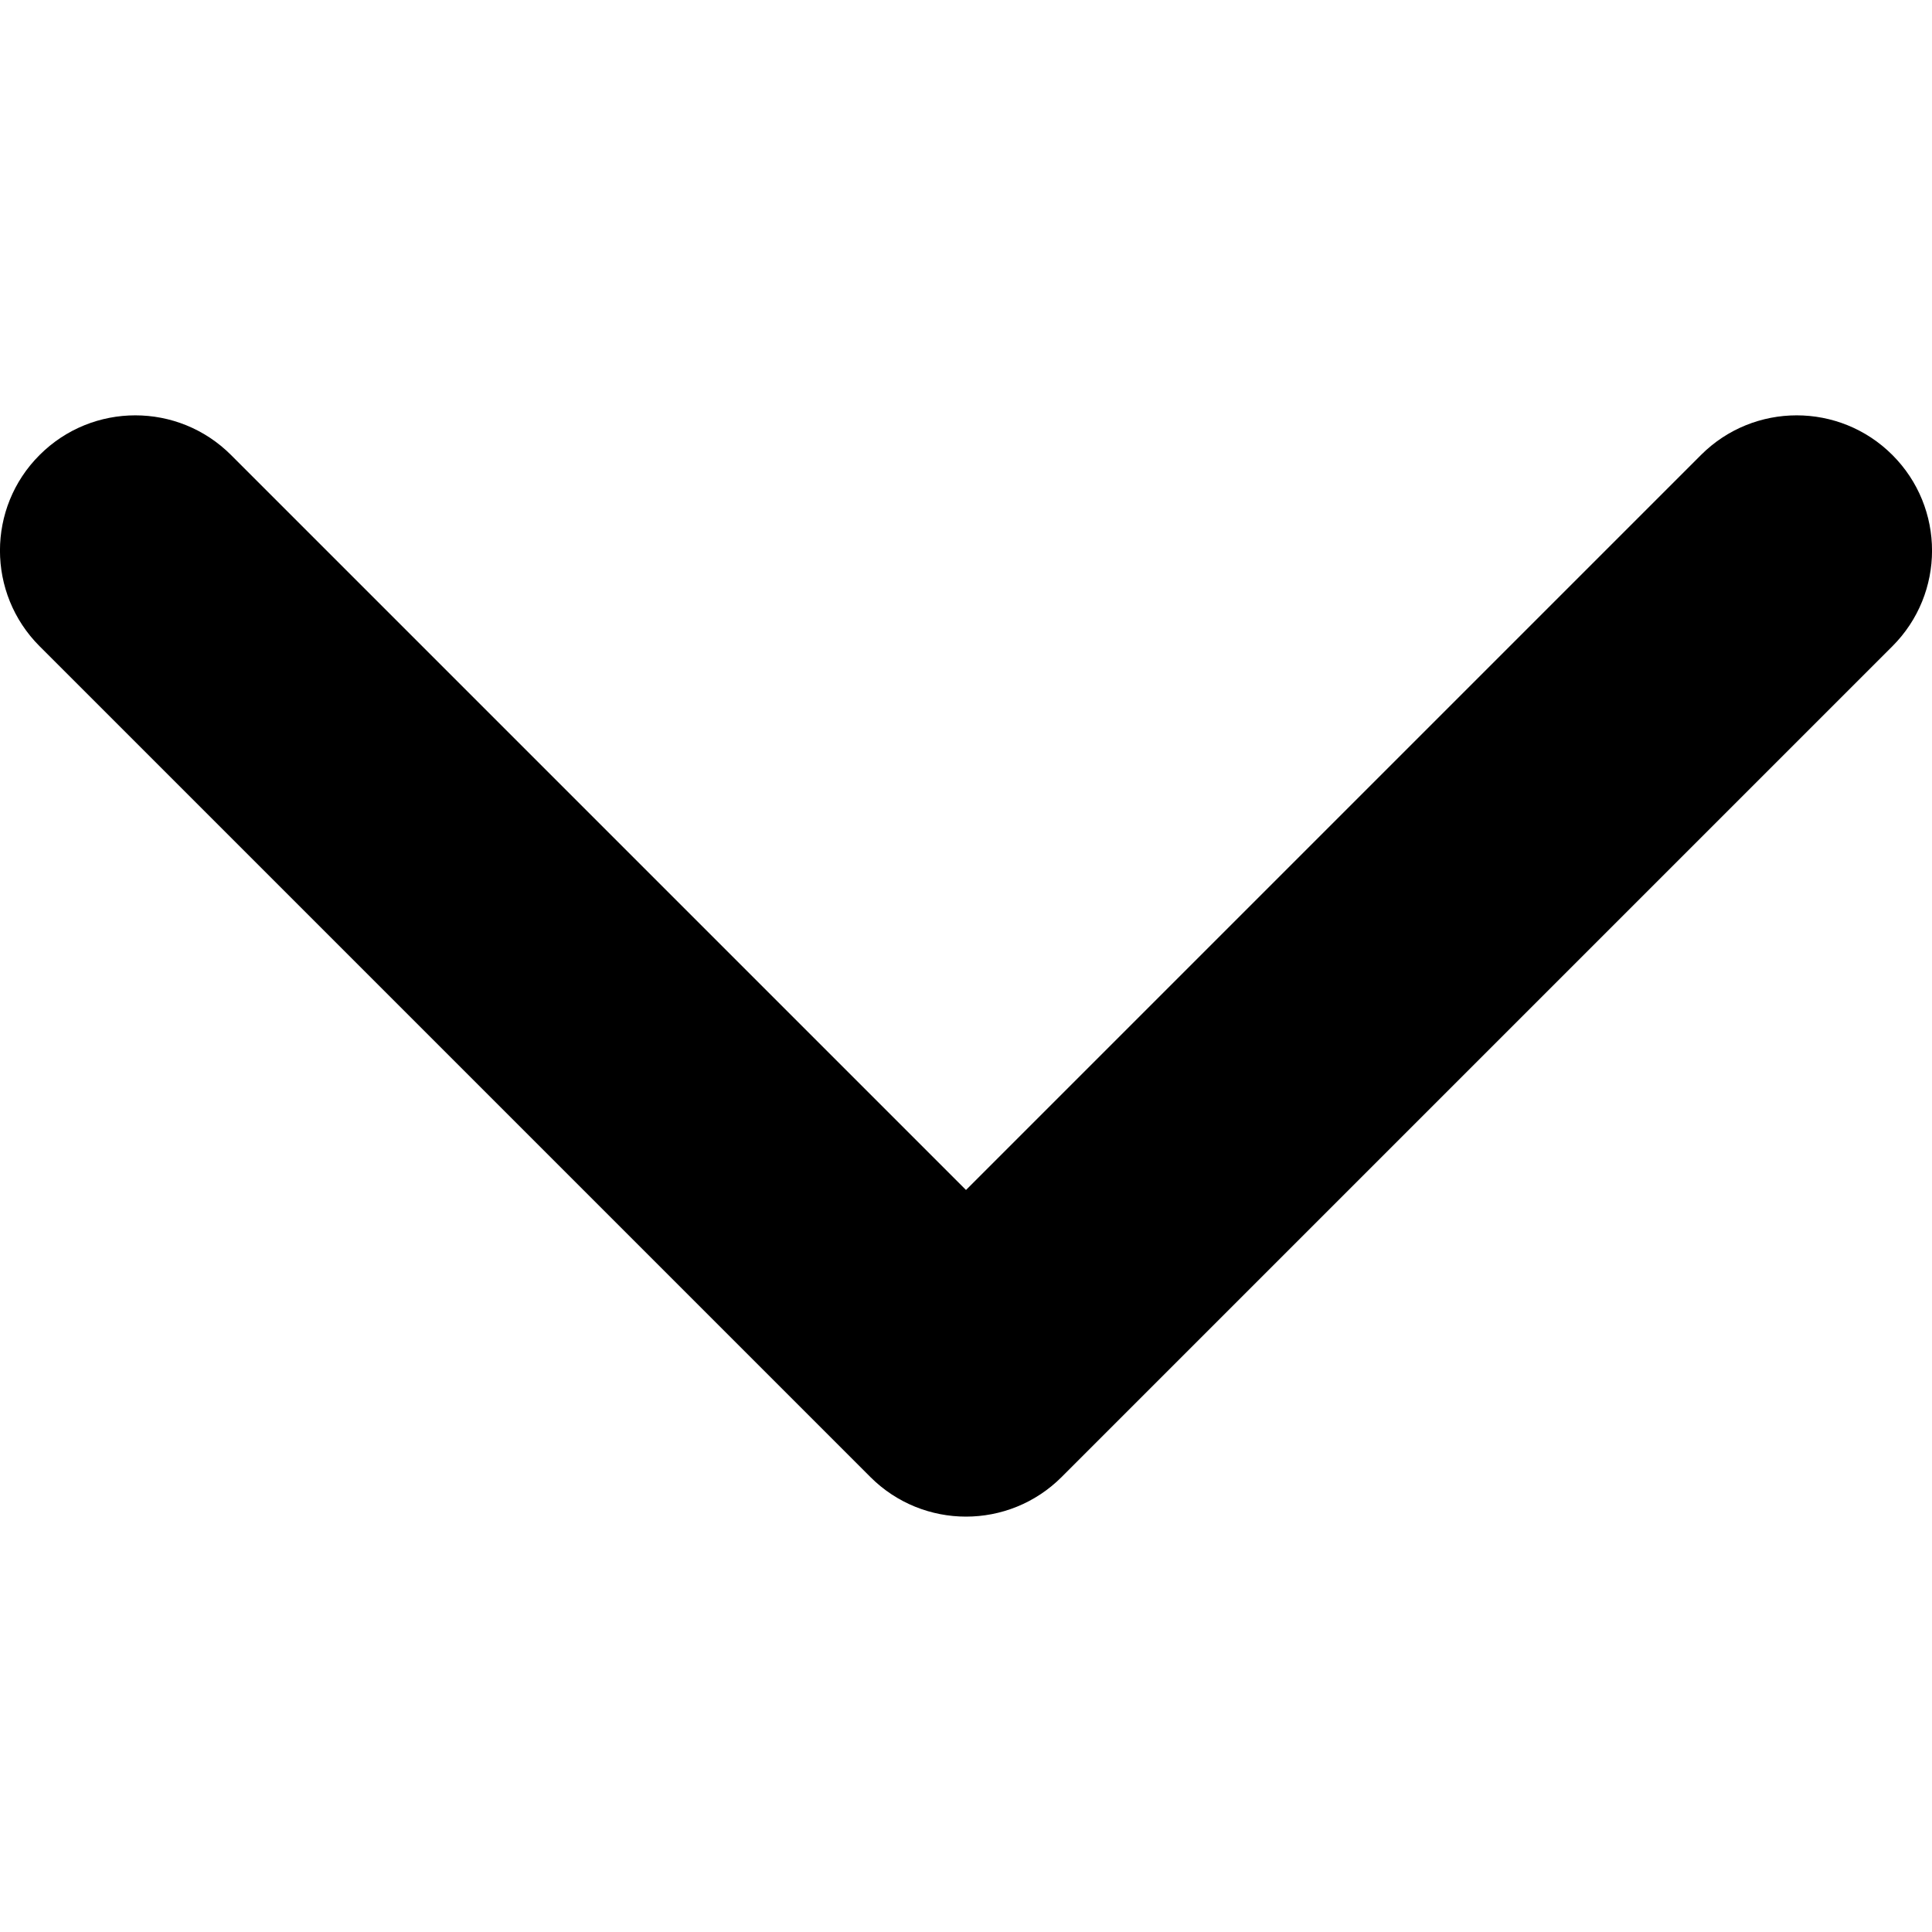 <svg id="chevron" viewBox="0 0 14 14" xmlns="http://www.w3.org/2000/svg">
    <g clip-path="url(#clip0)">
        <path d="M7 10.99C6.749 10.99 6.498 10.894 6.307 10.703L0.287 4.683C-0.096 4.3 -0.096 3.679 0.287 3.297C0.67 2.914 1.291 2.914 1.674 3.297L7 8.623L12.326 3.297C12.709 2.914 13.33 2.914 13.713 3.297C14.096 3.68 14.096 4.3 13.713 4.683L7.693 10.703C7.502 10.894 7.251 10.99 7 10.99Z" />
    </g>
    <defs>
        <clipPath id="clip0">
            <rect width="14" height="14" transform="translate(0 -0)"/>
        </clipPath>
    </defs>
</svg>
